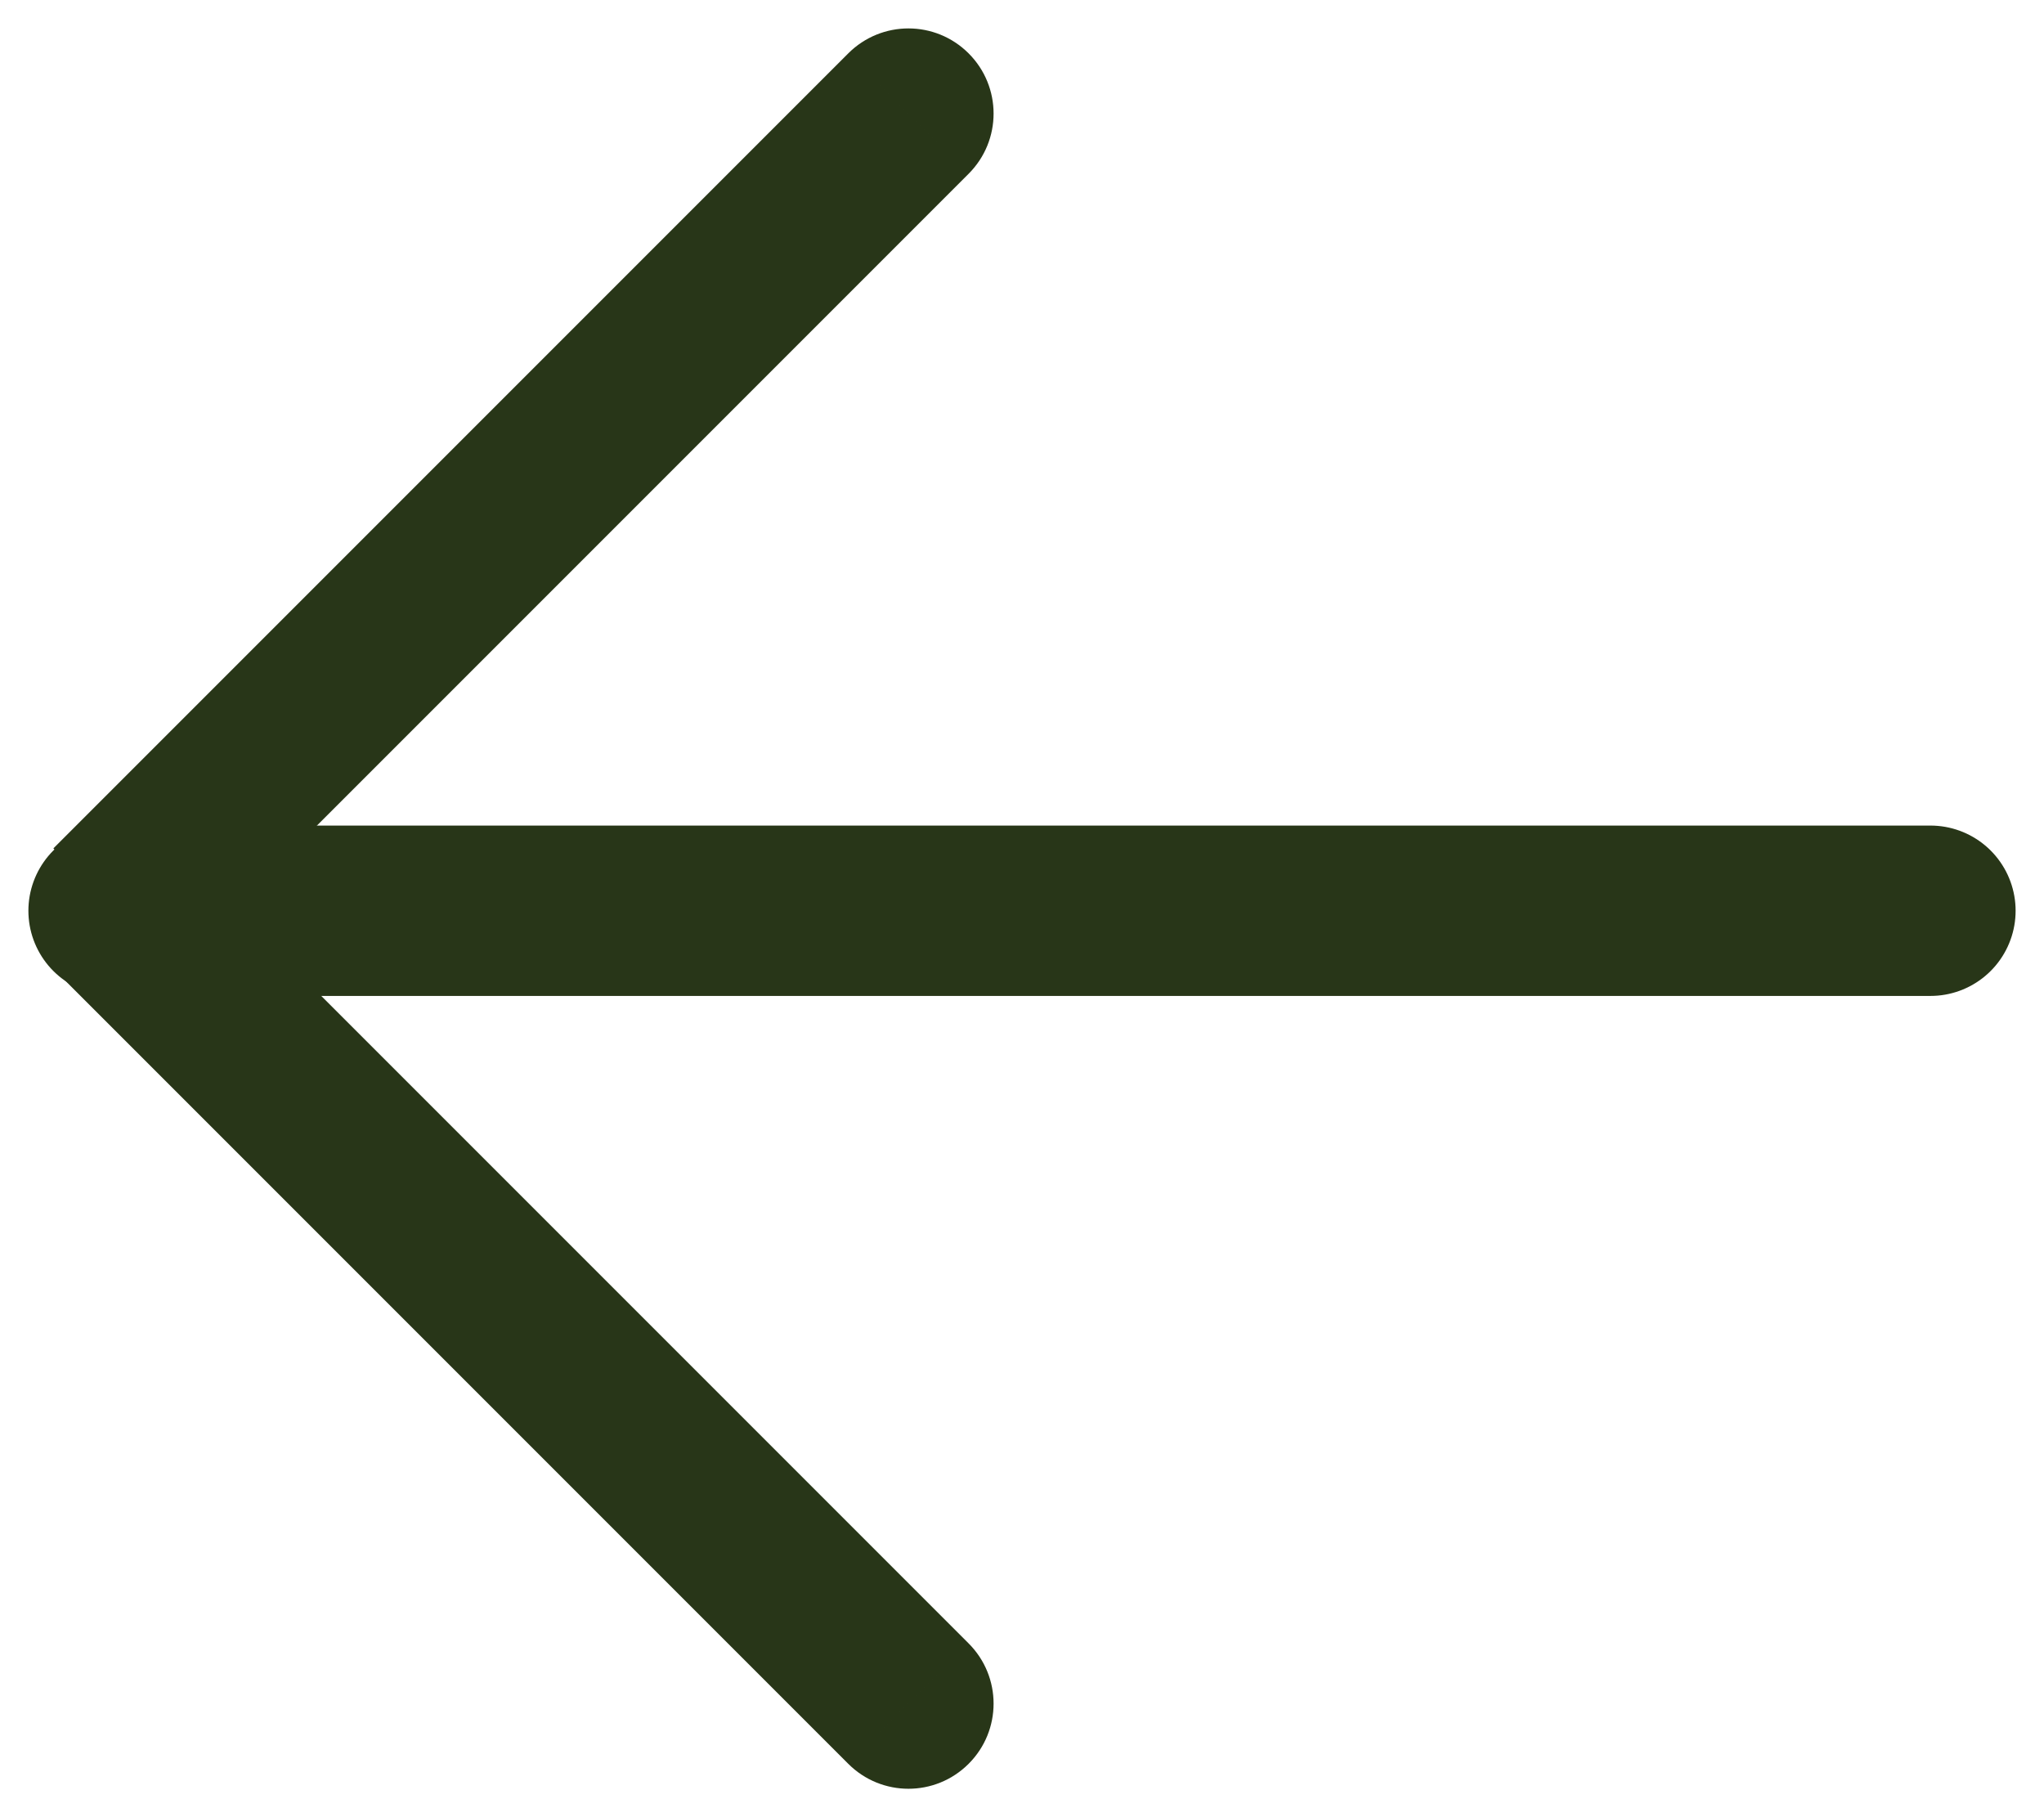 <svg width="18" height="16" viewBox="0 0 18 16" fill="none" xmlns="http://www.w3.org/2000/svg">
<path d="M7.47 15.53C7.763 15.823 8.237 15.823 8.53 15.53C8.823 15.237 8.823 14.763 8.53 14.47L7.47 15.53ZM1 8L0.47 8.53L7.47 15.53L8 15L8.53 14.47L1.53 7.47L1 8Z" fill="#283618"/>
<path d="M8.53 1.53C8.823 1.237 8.823 0.763 8.53 0.47C8.237 0.177 7.763 0.177 7.47 0.47L8.53 1.53ZM1 8L1.53 8.53L8.53 1.53L8 1L7.47 0.47L0.47 7.47L1 8Z" fill="#283618"/>
<path d="M1 8.019L17 8.019" stroke="#283618" stroke-width="1.5" stroke-linecap="round"/>
</svg>
